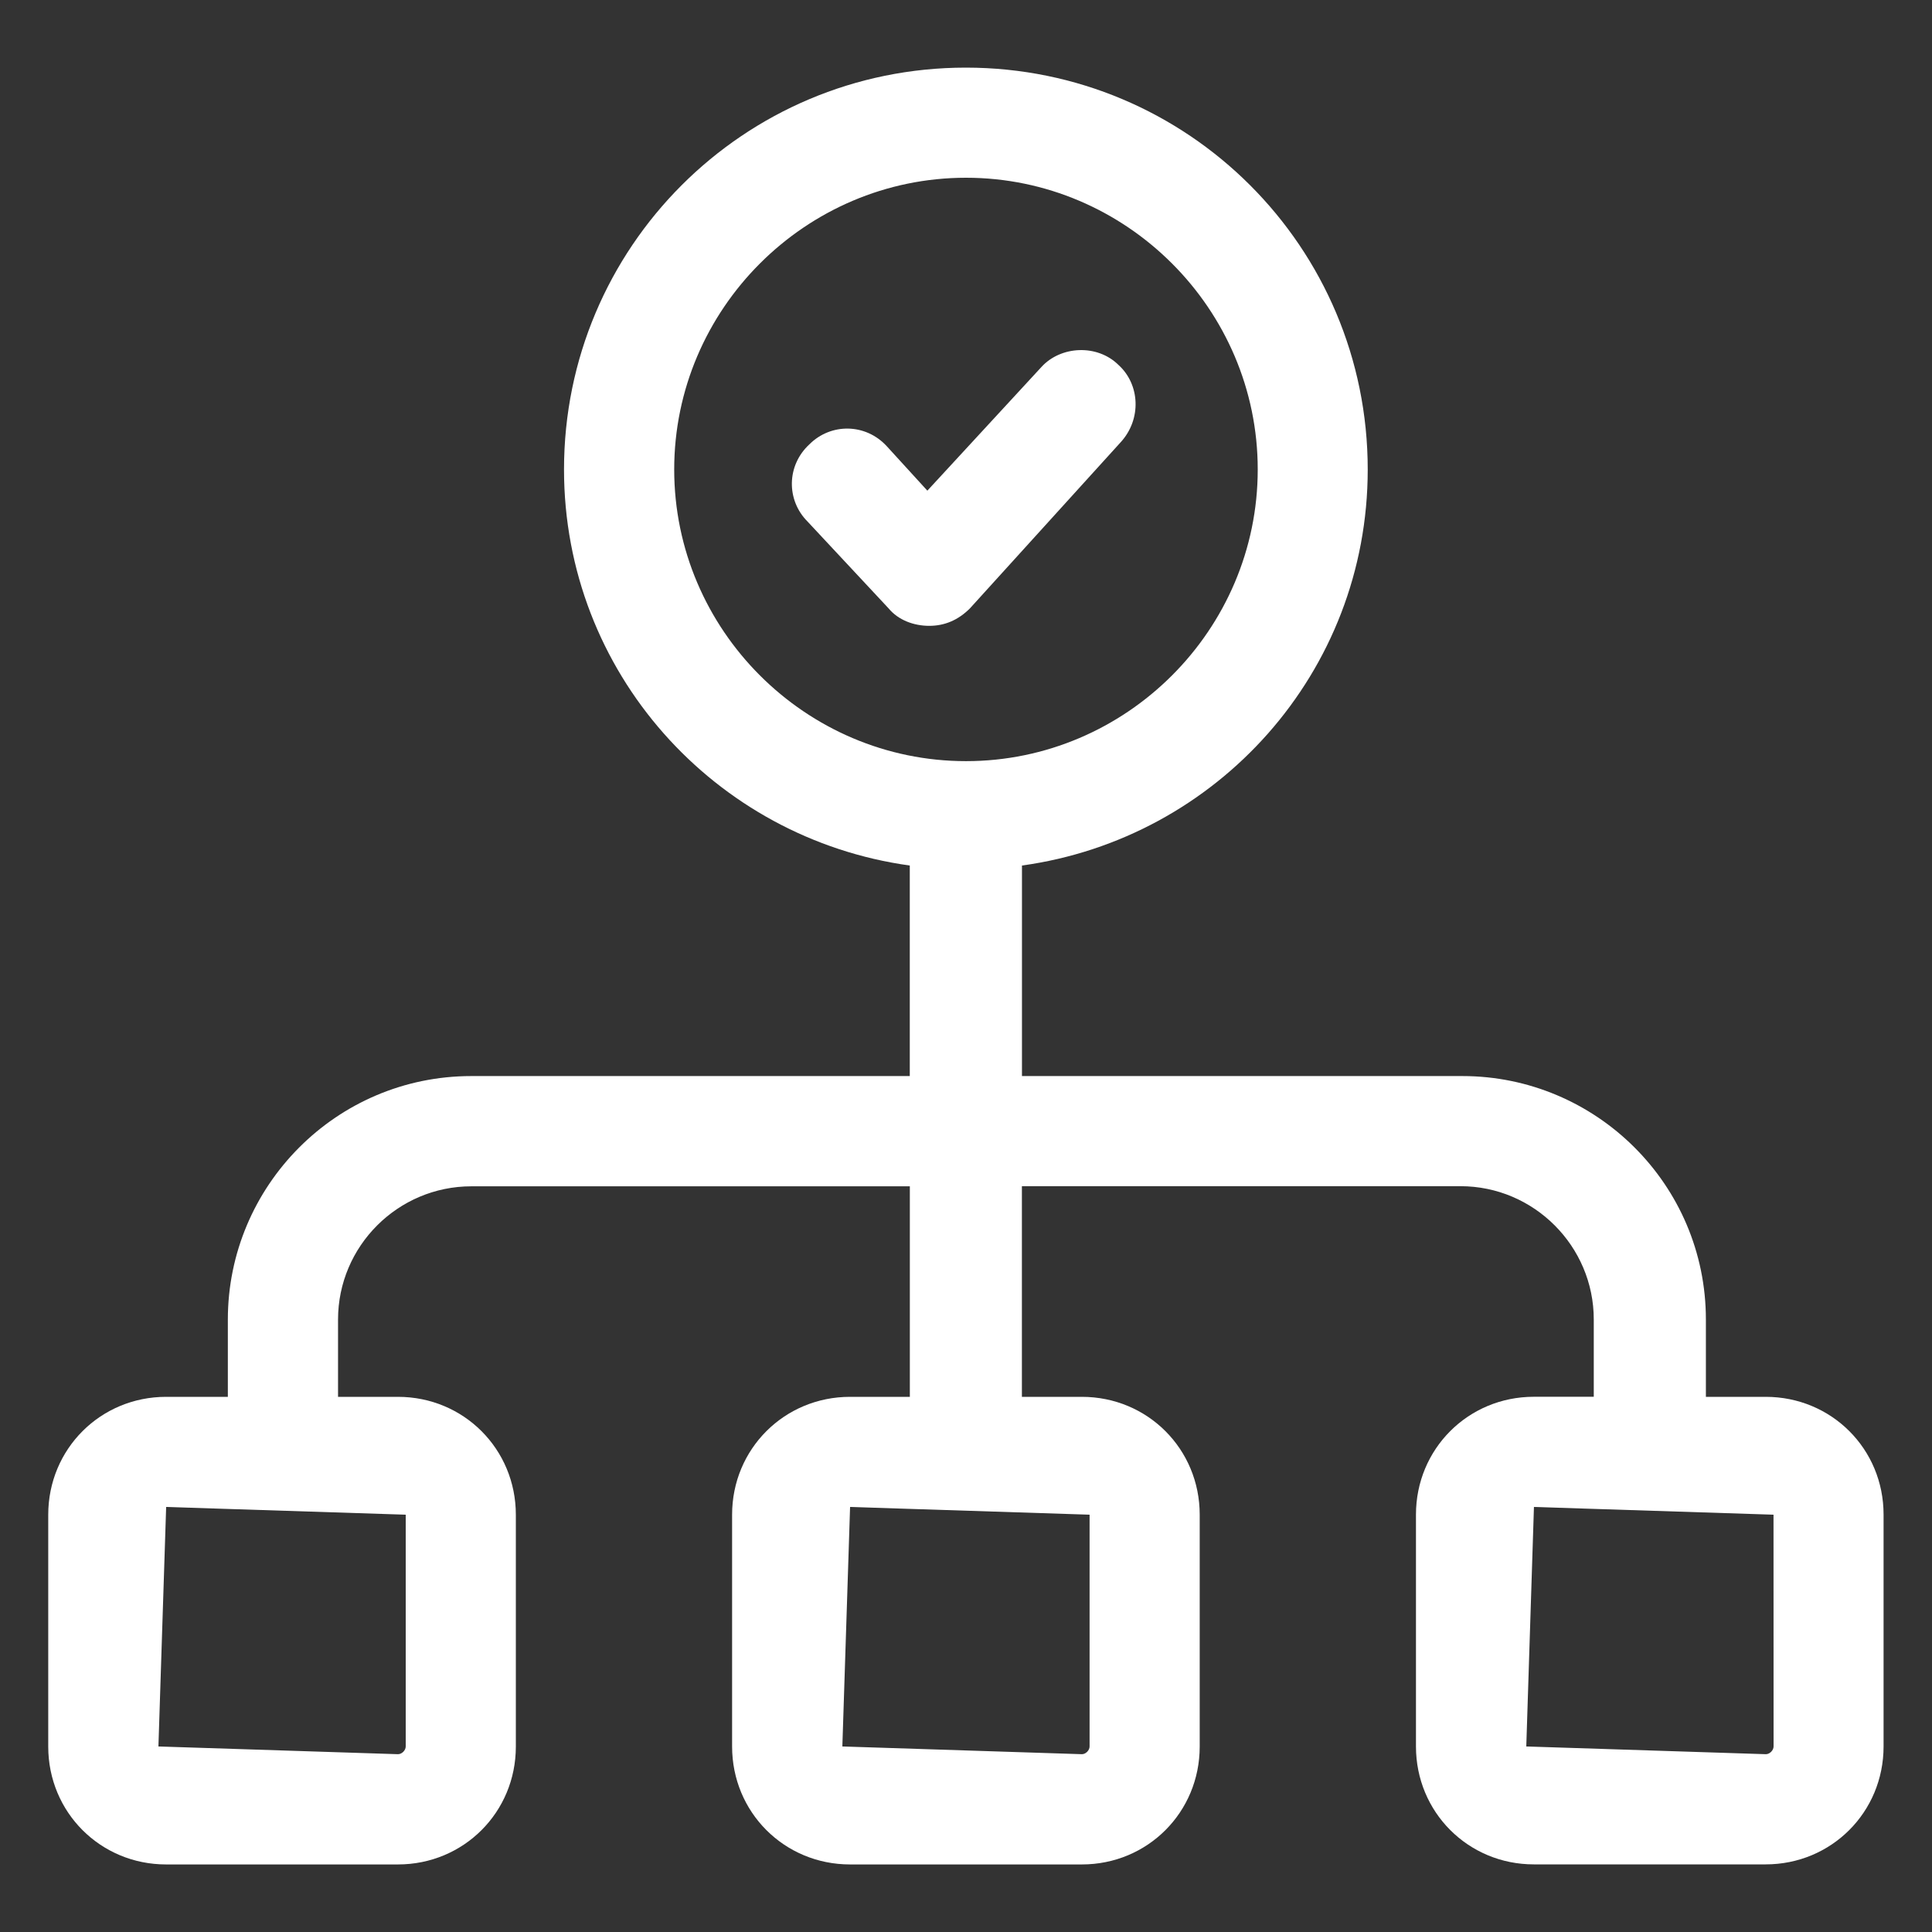 <svg width="30" height="30" viewBox="0 0 30 30" fill="none" xmlns="http://www.w3.org/2000/svg">
<rect x="0" y="0" width="30" height="30" fill="#333333" stroke="none"/>
<path d="M27.419 21.69H26.489V20.49C26.489 18.39 24.779 16.709 22.708 16.709H15.869V13.44C18.9 13.021 21.238 10.44 21.238 7.29C21.238 3.84 18.448 1.05 14.998 1.05C11.548 1.05 8.758 3.84 8.758 7.29C8.758 10.44 11.098 13.021 14.127 13.44V16.709H7.319C5.219 16.709 3.538 18.419 3.538 20.49V21.69H2.579C1.56 21.69 0.749 22.5 0.749 23.521V27.121C0.749 28.14 1.559 28.951 2.579 28.951H6.179C7.199 28.951 8.01 28.141 8.01 27.121V23.521C8.01 22.501 7.2 21.69 6.179 21.69H5.249V20.49C5.249 19.35 6.179 18.421 7.319 18.421H14.128V21.69H13.199C12.179 21.69 11.368 22.5 11.368 23.52V27.12C11.368 28.14 12.178 28.951 13.199 28.951H16.799C17.819 28.951 18.629 28.141 18.629 27.12V23.52C18.629 22.501 17.82 21.69 16.799 21.69H15.868V18.419H22.678C23.818 18.419 24.748 19.35 24.748 20.489V21.689H23.817C22.798 21.689 21.987 22.499 21.987 23.519V27.119C21.987 28.139 22.797 28.95 23.817 28.95H27.417C28.437 28.95 29.248 28.14 29.248 27.119V23.519C29.249 22.5 28.439 21.69 27.418 21.69L27.419 21.69ZM10.469 7.29C10.469 4.8 12.509 2.76 15 2.76C17.49 2.76 19.53 4.8 19.53 7.29C19.53 9.78 17.49 11.819 15 11.819C12.509 11.819 10.469 9.78 10.469 7.29ZM6.3 23.52V27.119C6.3 27.179 6.24 27.239 6.18 27.239L2.46 27.119L2.58 23.4L6.3 23.52ZM16.919 23.52V27.119C16.919 27.179 16.859 27.239 16.8 27.239L13.08 27.119L13.2 23.4L16.919 23.52ZM27.54 27.119C27.54 27.179 27.48 27.239 27.42 27.239L23.7 27.119L23.819 23.4L27.539 23.52L27.54 27.119Z" fill="white"/>
<path d="M17.4 6.869C17.731 6.509 17.7 5.969 17.37 5.669C17.039 5.339 16.47 5.369 16.17 5.7L14.4 7.619L13.77 6.929C13.439 6.569 12.9 6.569 12.57 6.898C12.21 7.229 12.21 7.768 12.539 8.098L13.799 9.448C13.949 9.629 14.189 9.718 14.429 9.718C14.67 9.718 14.879 9.628 15.06 9.448L17.4 6.869Z" fill="white"/>
</svg>
